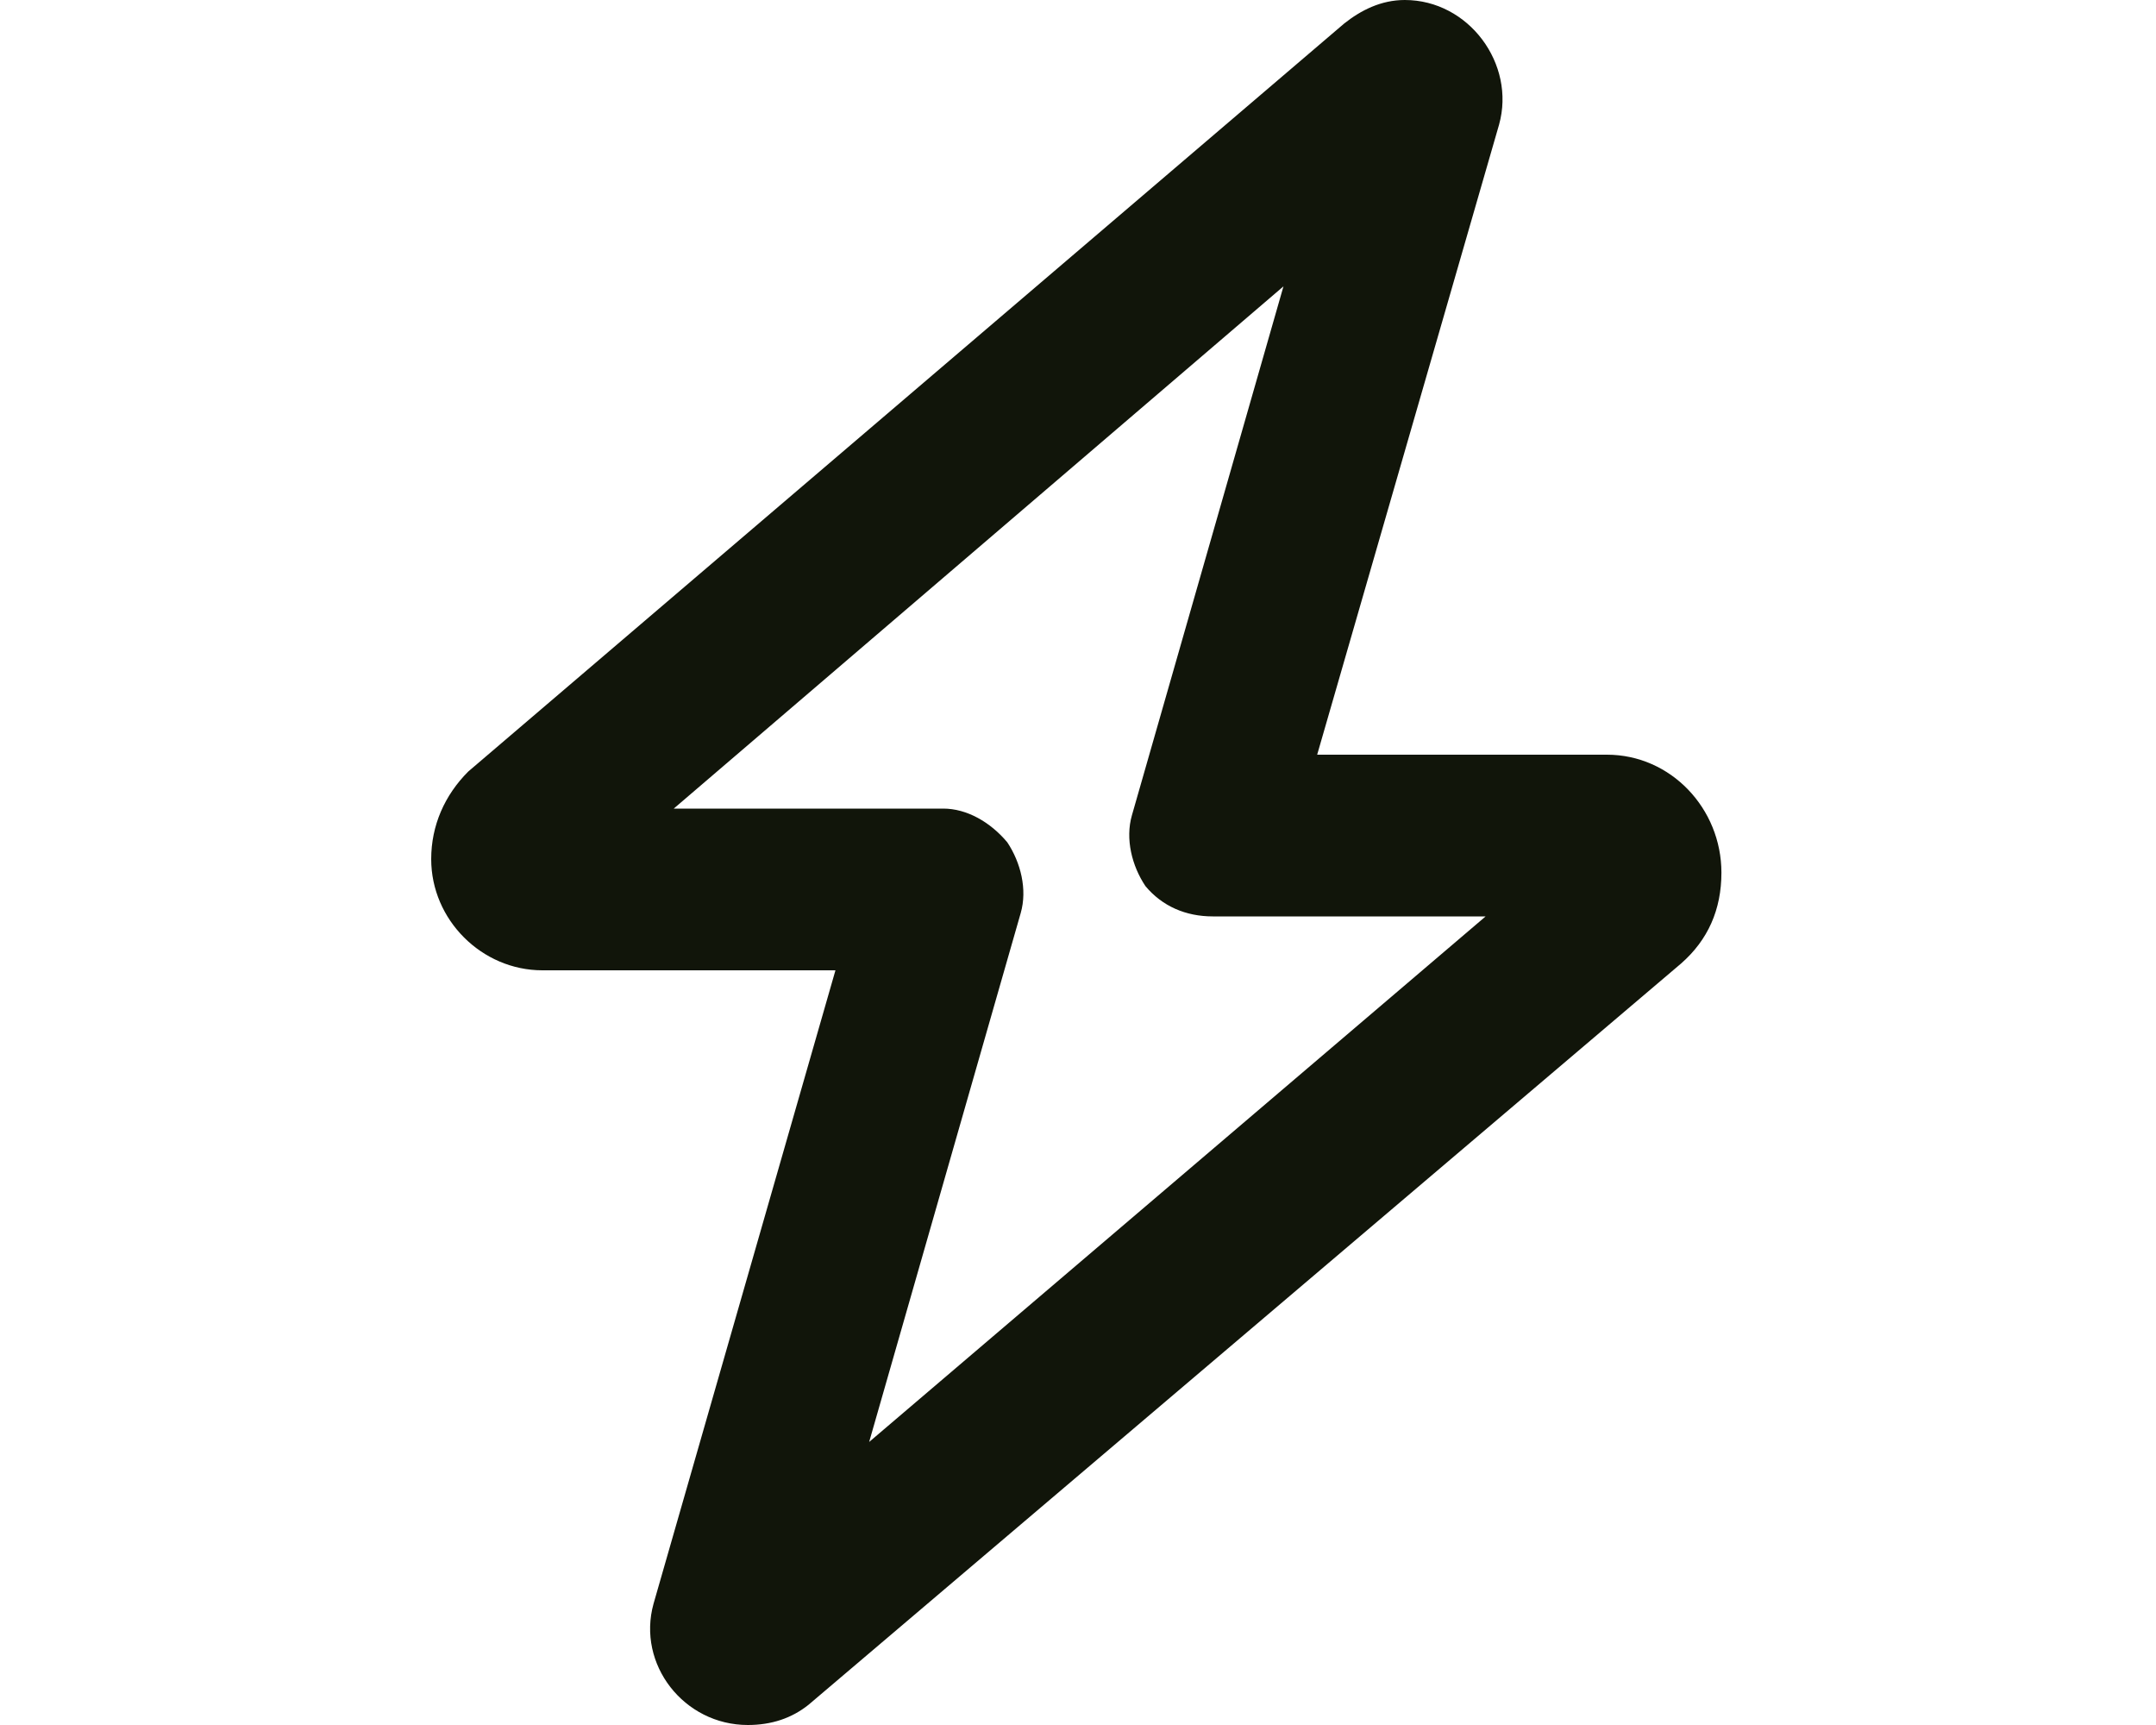 <svg width="30" height="24" viewBox="0 0 30 24" fill="none" xmlns="http://www.w3.org/2000/svg">
<path d="M19.547 0C20.438 0 21.094 0.891 20.859 1.734L18.328 10.5H22.359C23.25 10.5 23.953 11.25 23.953 12.141C23.953 12.656 23.766 13.078 23.391 13.406L11.25 23.719C11.016 23.906 10.734 24 10.406 24C9.516 24 8.859 23.156 9.094 22.312L11.625 13.5H7.547C6.703 13.5 6 12.797 6 11.953C6 11.484 6.188 11.062 6.516 10.734L18.703 0.328C18.938 0.141 19.219 0 19.547 0ZM17.859 3.984L9.375 11.25H13.125C13.453 11.25 13.781 11.438 14.016 11.719C14.203 12 14.297 12.375 14.203 12.703L12.094 20.062L20.672 12.75H16.875C16.5 12.75 16.172 12.609 15.938 12.328C15.75 12.047 15.656 11.672 15.75 11.344L17.859 3.984Z" fill="#11150A"/>
</svg>
